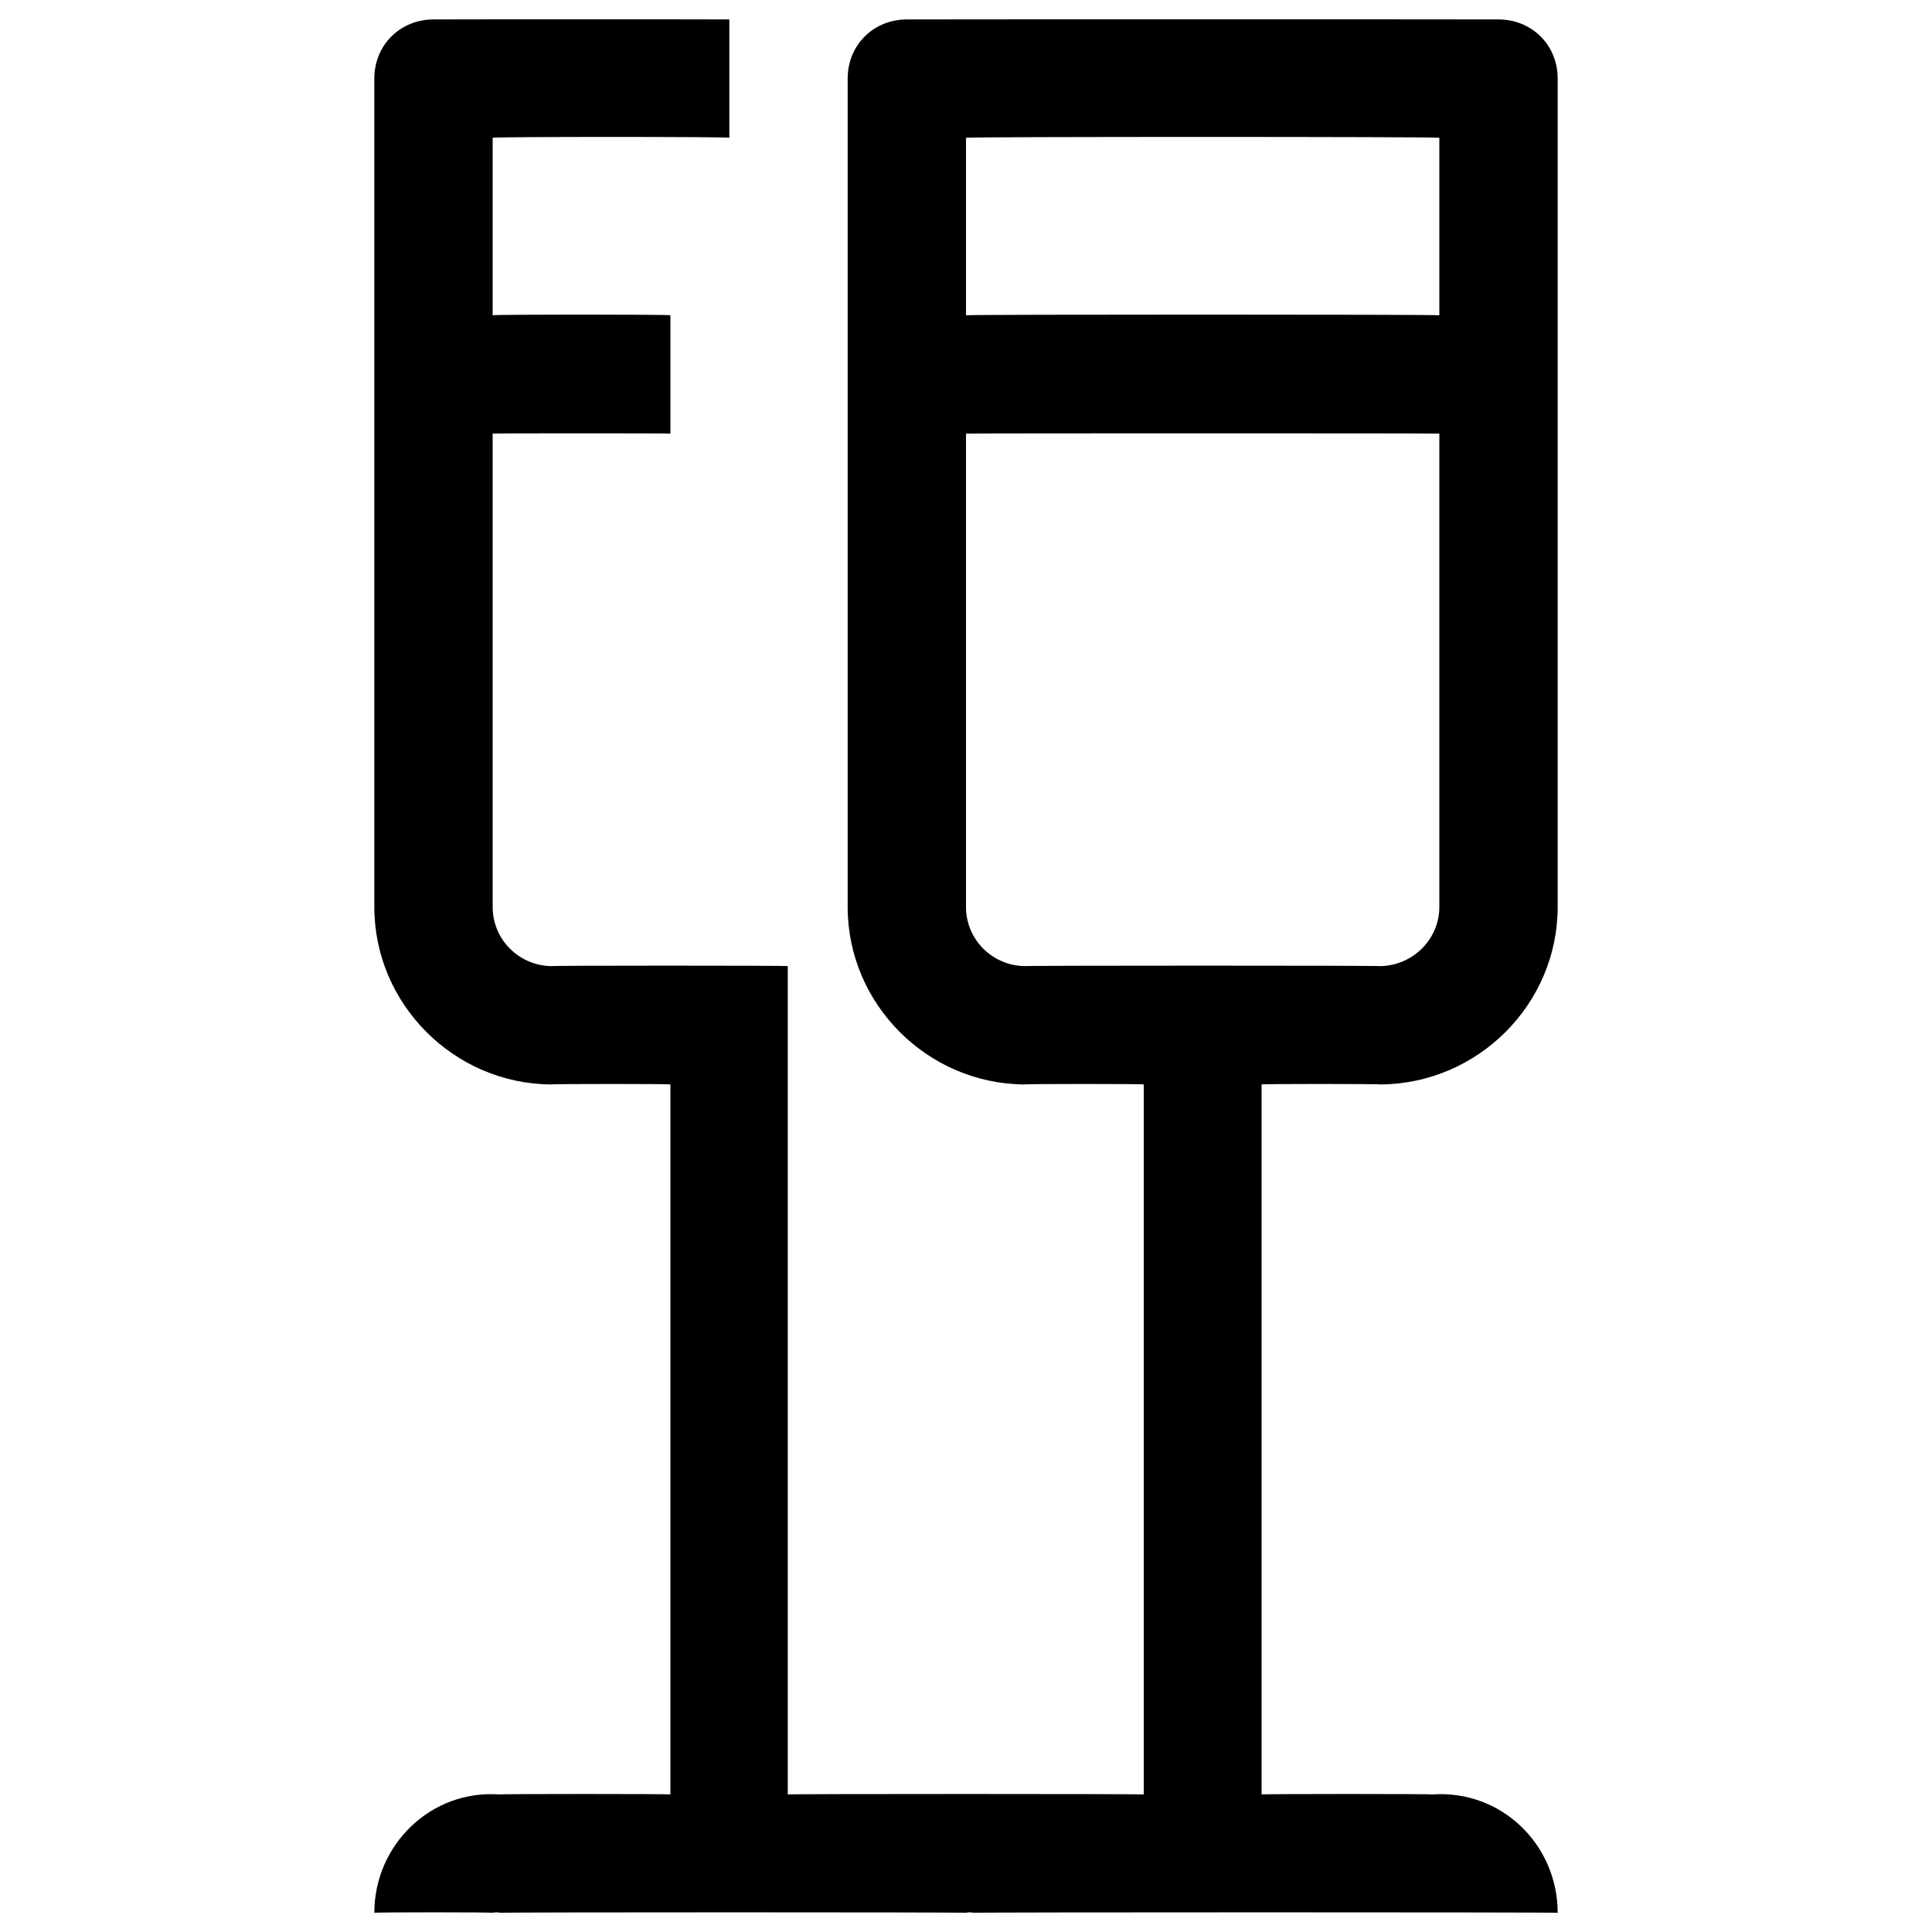 <svg xmlns="http://www.w3.org/2000/svg" version="1.1" xmlns:xlink="http://www.w3.org/1999/xlink" width="100%" height="100%" id="svgWorkerArea" viewBox="0 0 400 400" xmlns:artdraw="https://artdraw.muisca.co" style="background: white;"><defs id="defsdoc"><pattern id="patternBool" x="0" y="0" width="10" height="10" patternUnits="userSpaceOnUse" patternTransform="rotate(35)"><circle cx="5" cy="5" r="4" style="stroke: none;fill: #ff000070;"></circle></pattern></defs><g id="fileImp-365960727" class="cosito"><path id="pathImp-452195869" class="grouped" d="M285.8 224.525C306 224.392 322.5 207.892 322.5 187.775 322.5 187.692 322.5 16.092 322.5 16.275 322.5 9.192 317 3.992 310.2 4.025 310.2 3.992 187.8 3.992 187.8 4.025 181 3.992 175.5 9.192 175.5 16.275 175.5 16.092 175.5 187.692 175.5 187.775 175.5 207.892 192 224.392 212.1 224.525 212.1 224.392 236.8 224.392 236.8 224.525 236.8 224.392 236.8 371.392 236.8 371.525 236.8 371.392 163.1 371.392 163.1 371.525 163.1 371.392 163.1 199.892 163.1 200.025 163.1 199.892 114.1 199.892 114.1 200.025 107.4 199.892 102 194.492 102 187.775 102 187.692 102 89.692 102 89.775 102 89.692 138.8 89.692 138.8 89.775 138.8 89.692 138.8 65.092 138.8 65.275 138.8 65.092 102 65.092 102 65.275 102 65.092 102 28.292 102 28.525 102 28.292 151 28.292 151 28.525 151 28.292 151 3.992 151 4.025 151 3.992 89.8 3.992 89.8 4.025 83 3.992 77.5 9.192 77.5 16.275 77.5 16.092 77.5 187.692 77.5 187.775 77.5 207.892 94 224.392 114.1 224.525 114.1 224.392 138.8 224.392 138.8 224.525 138.8 224.392 138.8 371.392 138.8 371.525 138.8 371.392 103.4 371.392 103.4 371.525 89.3 370.492 77.5 381.892 77.5 396.025 77.5 395.892 102 395.892 102 396.025 102.5 395.892 103 395.892 103.6 396.025 103.6 395.892 200 395.892 200 396.025 200.5 395.892 201 395.892 201.6 396.025 201.6 395.892 322.5 395.892 322.5 396.025 322.5 381.892 310.8 370.492 296.5 371.525 296.5 371.392 261.2 371.392 261.2 371.525 261.2 371.392 261.2 224.392 261.2 224.525 261.2 224.392 285.8 224.392 285.8 224.525M200 28.525C200 28.292 298 28.292 298 28.525 298 28.292 298 65.092 298 65.275 298 65.092 200 65.092 200 65.275 200 65.092 200 28.292 200 28.525M212.1 200.025C205.4 199.892 200 194.492 200 187.775 200 187.692 200 89.692 200 89.775 200 89.692 298 89.692 298 89.775 298 89.692 298 187.692 298 187.775 298 194.492 292.5 199.892 285.8 200.025 285.8 199.892 212.1 199.892 212.1 200.025"></path></g></svg>